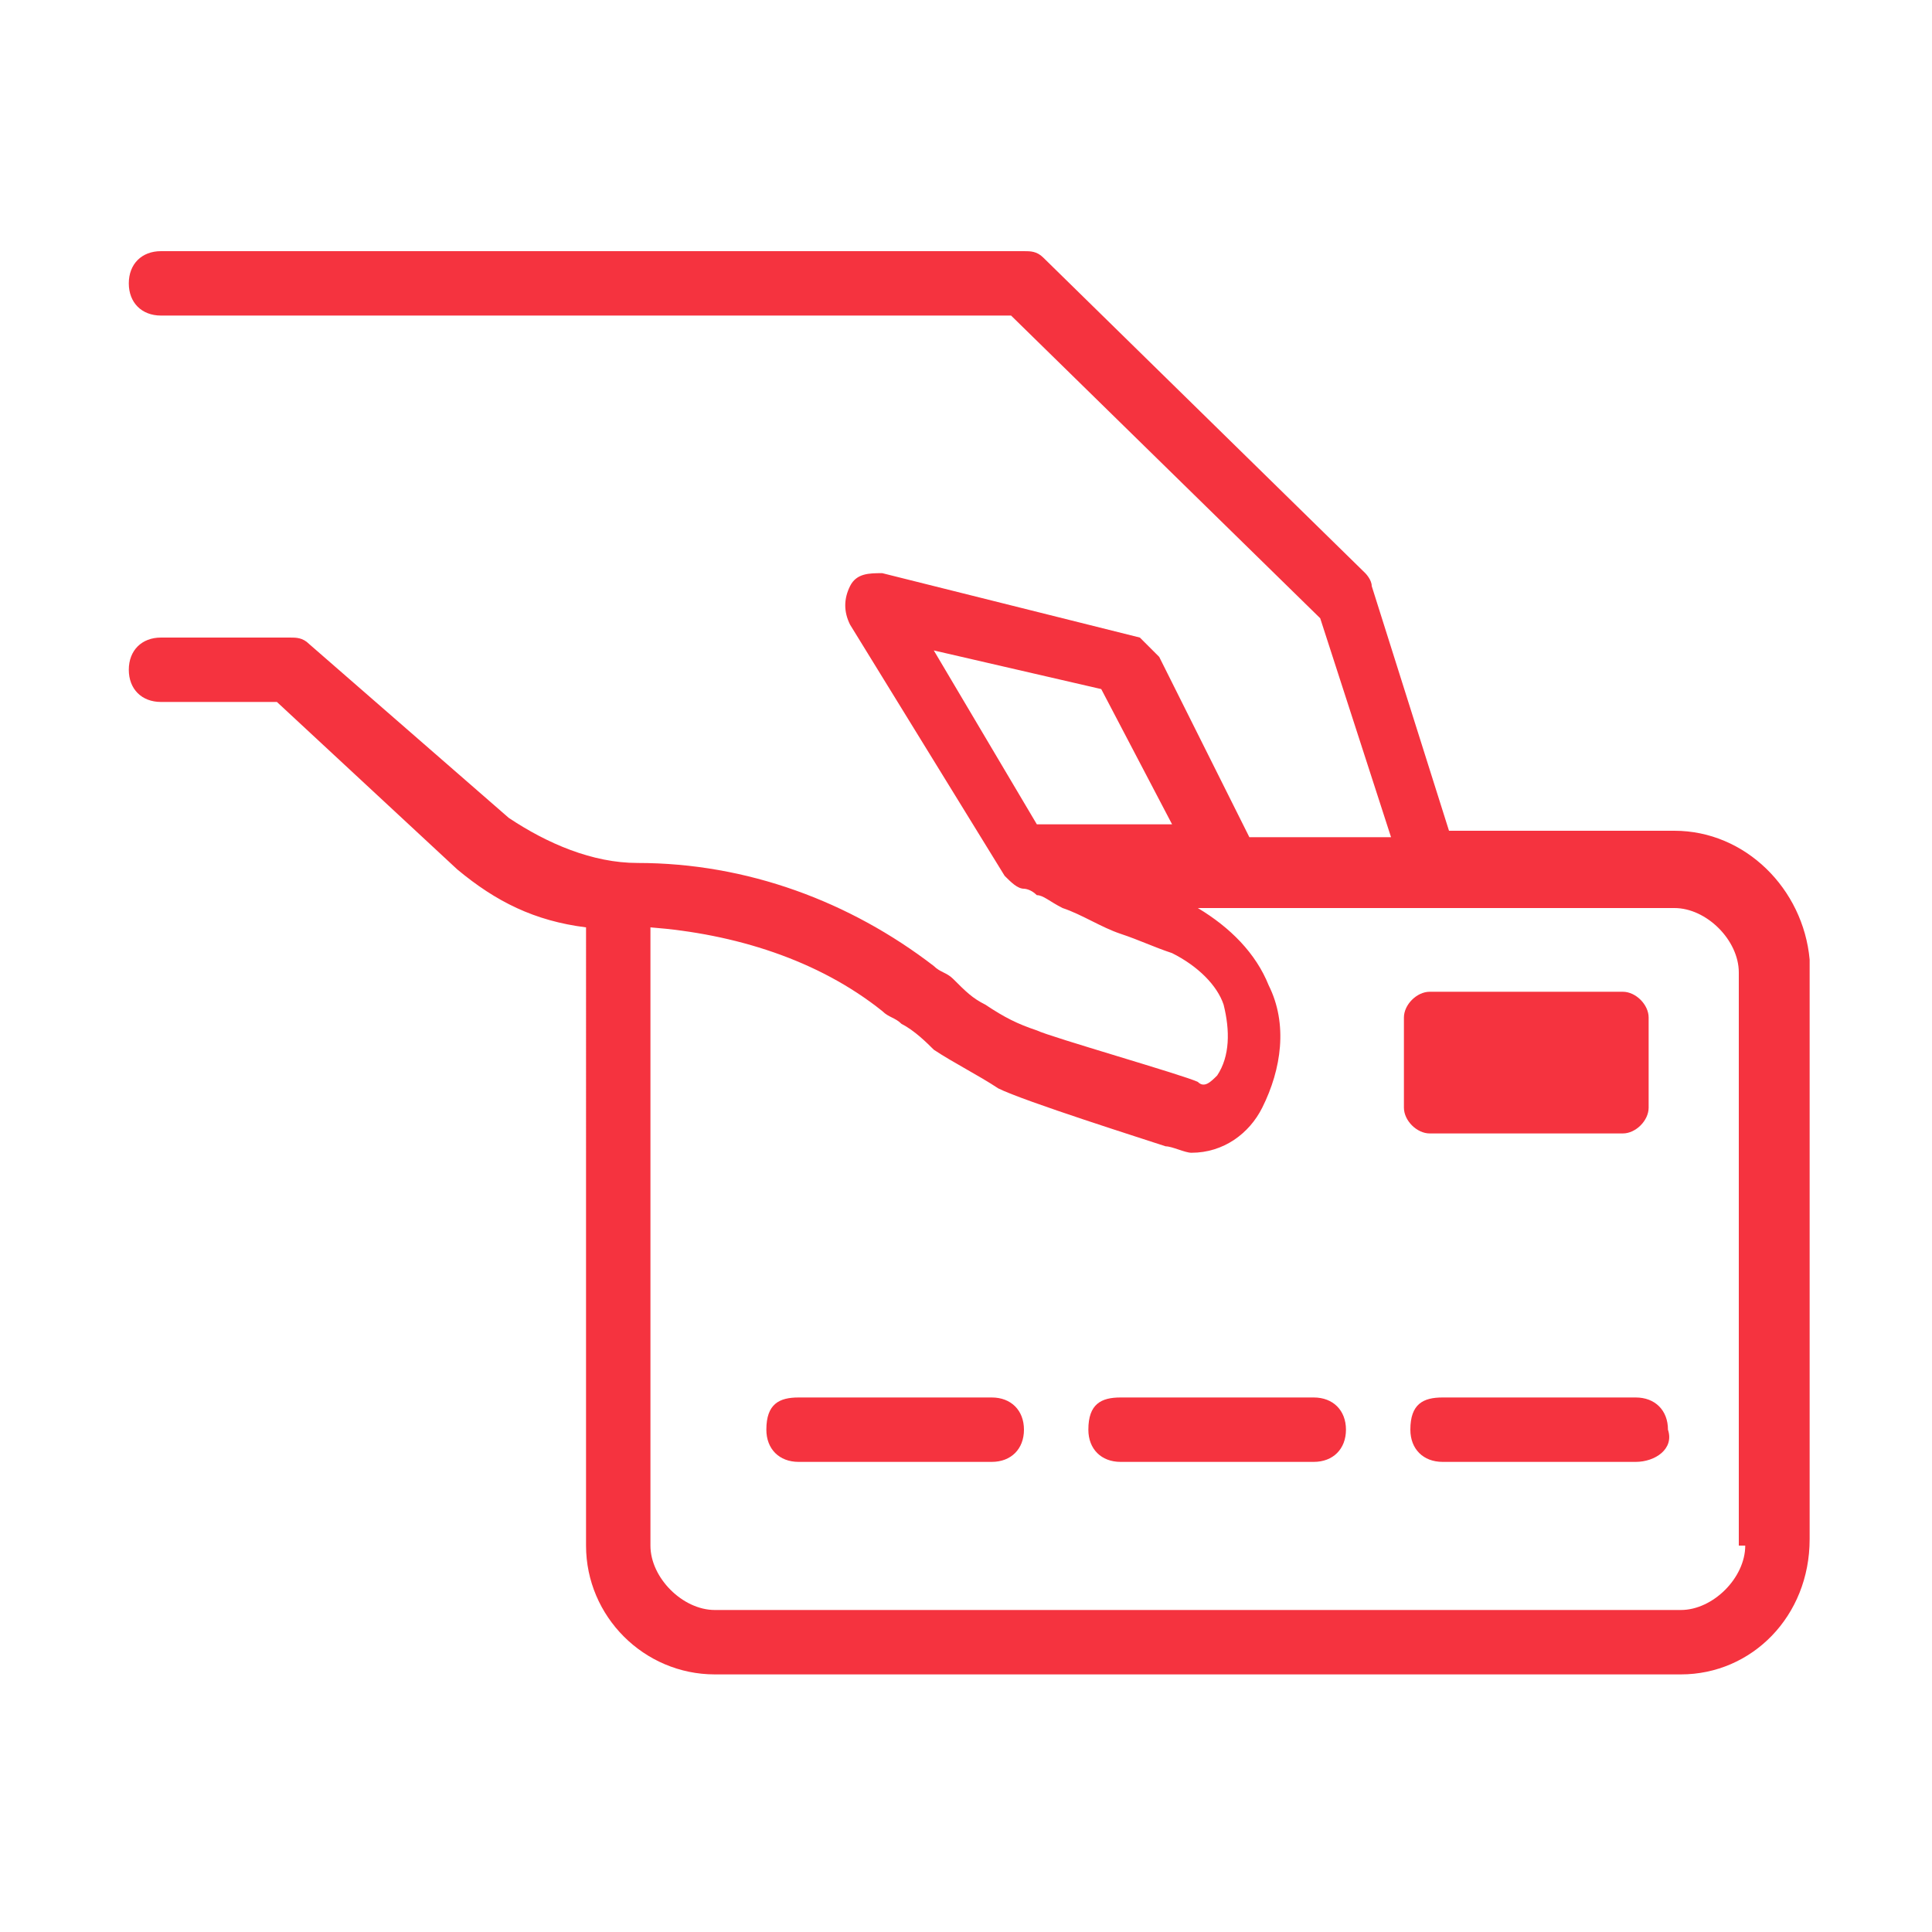 <?xml version="1.0" encoding="utf-8"?>
<!-- Generator: Adobe Illustrator 27.4.0, SVG Export Plug-In . SVG Version: 6.00 Build 0)  -->
<svg version="1.1" id="Calque_1" xmlns="http://www.w3.org/2000/svg" xmlns:xlink="http://www.w3.org/1999/xlink" x="0px" y="0px"
	 viewBox="0 0 30 30" style="enable-background:new 0 0 30 30;" xml:space="preserve">
<style type="text/css">
	.st0{fill:#F5333F;}
</style>
<g>
</g>
<g>
</g>
<g>
	<path class="st0" d="M15.4,22.7h-3c-0.3,0-0.5-0.2-0.5-0.5c0-0.4,0.2-0.5,0.5-0.5h3c0.3,0,0.5,0.2,0.5,0.5
		C15.9,22.5,15.7,22.7,15.4,22.7z"/>
</g>
<g>
	<path class="st0" d="M20.4,22.7h-3c-0.3,0-0.5-0.2-0.5-0.5c0-0.4,0.2-0.5,0.5-0.5h3c0.3,0,0.5,0.2,0.5,0.5
		C20.9,22.5,20.7,22.7,20.4,22.7z"/>
</g>
<g>
	<path class="st0" d="M25.4,22.7h-3c-0.3,0-0.5-0.2-0.5-0.5c0-0.4,0.2-0.5,0.5-0.5h3c0.3,0,0.5,0.2,0.5,0.5
		C26,22.5,25.7,22.7,25.4,22.7z"/>
</g>
<g>
	<path class="st0" d="M25.2,17.6h-3c-0.2,0-0.4-0.2-0.4-0.4v-1.4c0-0.2,0.2-0.4,0.4-0.4h3c0.2,0,0.4,0.2,0.4,0.4v1.4
		C25.6,17.4,25.4,17.6,25.2,17.6z"/>
</g>
<path class="st0" d="M26,12.9h-3.5l-1.2-3.8c0-0.1-0.1-0.2-0.1-0.2l-5-4.9c-0.1-0.1-0.2-0.1-0.3-0.1H2.5C2.2,3.9,2,4.1,2,4.4
	c0,0.3,0.2,0.5,0.5,0.5h13.2l4.8,4.7l1.1,3.4h-2.2l-1.4-2.8c-0.1-0.1-0.2-0.2-0.3-0.3l-4-1c-0.2,0-0.4,0-0.5,0.2
	c-0.1,0.2-0.1,0.4,0,0.6l2.4,3.9c0.1,0.1,0.2,0.2,0.3,0.2c0,0,0.1,0,0.2,0.1c0.1,0,0.2,0.1,0.4,0.2c0.3,0.1,0.6,0.3,0.9,0.4
	c0.3,0.1,0.5,0.2,0.8,0.3c0.4,0.2,0.7,0.5,0.8,0.8c0.1,0.4,0.1,0.8-0.1,1.1c0,0,0,0,0,0c-0.1,0.1-0.2,0.2-0.3,0.1c0,0,0,0,0,0
	c-0.2-0.1-2.3-0.7-2.5-0.8c0,0,0,0,0,0c-0.3-0.1-0.5-0.2-0.8-0.4c-0.2-0.1-0.3-0.2-0.5-0.4c-0.1-0.1-0.2-0.1-0.3-0.2
	c-1.3-1-2.9-1.6-4.6-1.6c-0.7,0-1.4-0.3-2-0.7L4.8,10C4.7,9.9,4.6,9.9,4.5,9.9h-2C2.2,9.9,2,10.1,2,10.4c0,0.3,0.2,0.5,0.5,0.5h1.8
	l2.8,2.6c0,0,0,0,0,0c0.6,0.5,1.2,0.8,2,0.9V24c0,1.1,0.9,2,2,2h15c1.1,0,2-0.9,2-2.1v-9C28,13.8,27.1,12.9,26,12.9z M14.5,10.1
	l2.6,0.6l1.1,2.1h-1.8c-0.1,0-0.1,0-0.2,0c0,0-0.1,0-0.1,0L14.5,10.1z M27.1,24c0,0.5-0.5,1-1,1h-15c-0.5,0-1-0.5-1-1v-9.6
	c1.3,0.1,2.6,0.5,3.6,1.3c0.1,0.1,0.2,0.1,0.3,0.2c0.2,0.1,0.4,0.3,0.5,0.4c0.3,0.2,0.7,0.4,1,0.6l0,0c0.4,0.2,2.3,0.8,2.6,0.9l0,0
	c0.1,0,0.3,0.1,0.4,0.1c0.5,0,0.9-0.3,1.1-0.7c0.3-0.6,0.4-1.3,0.1-1.9c-0.2-0.5-0.6-0.9-1.1-1.2h7.4c0.5,0,1,0.5,1,1V24z"/>
</svg>
